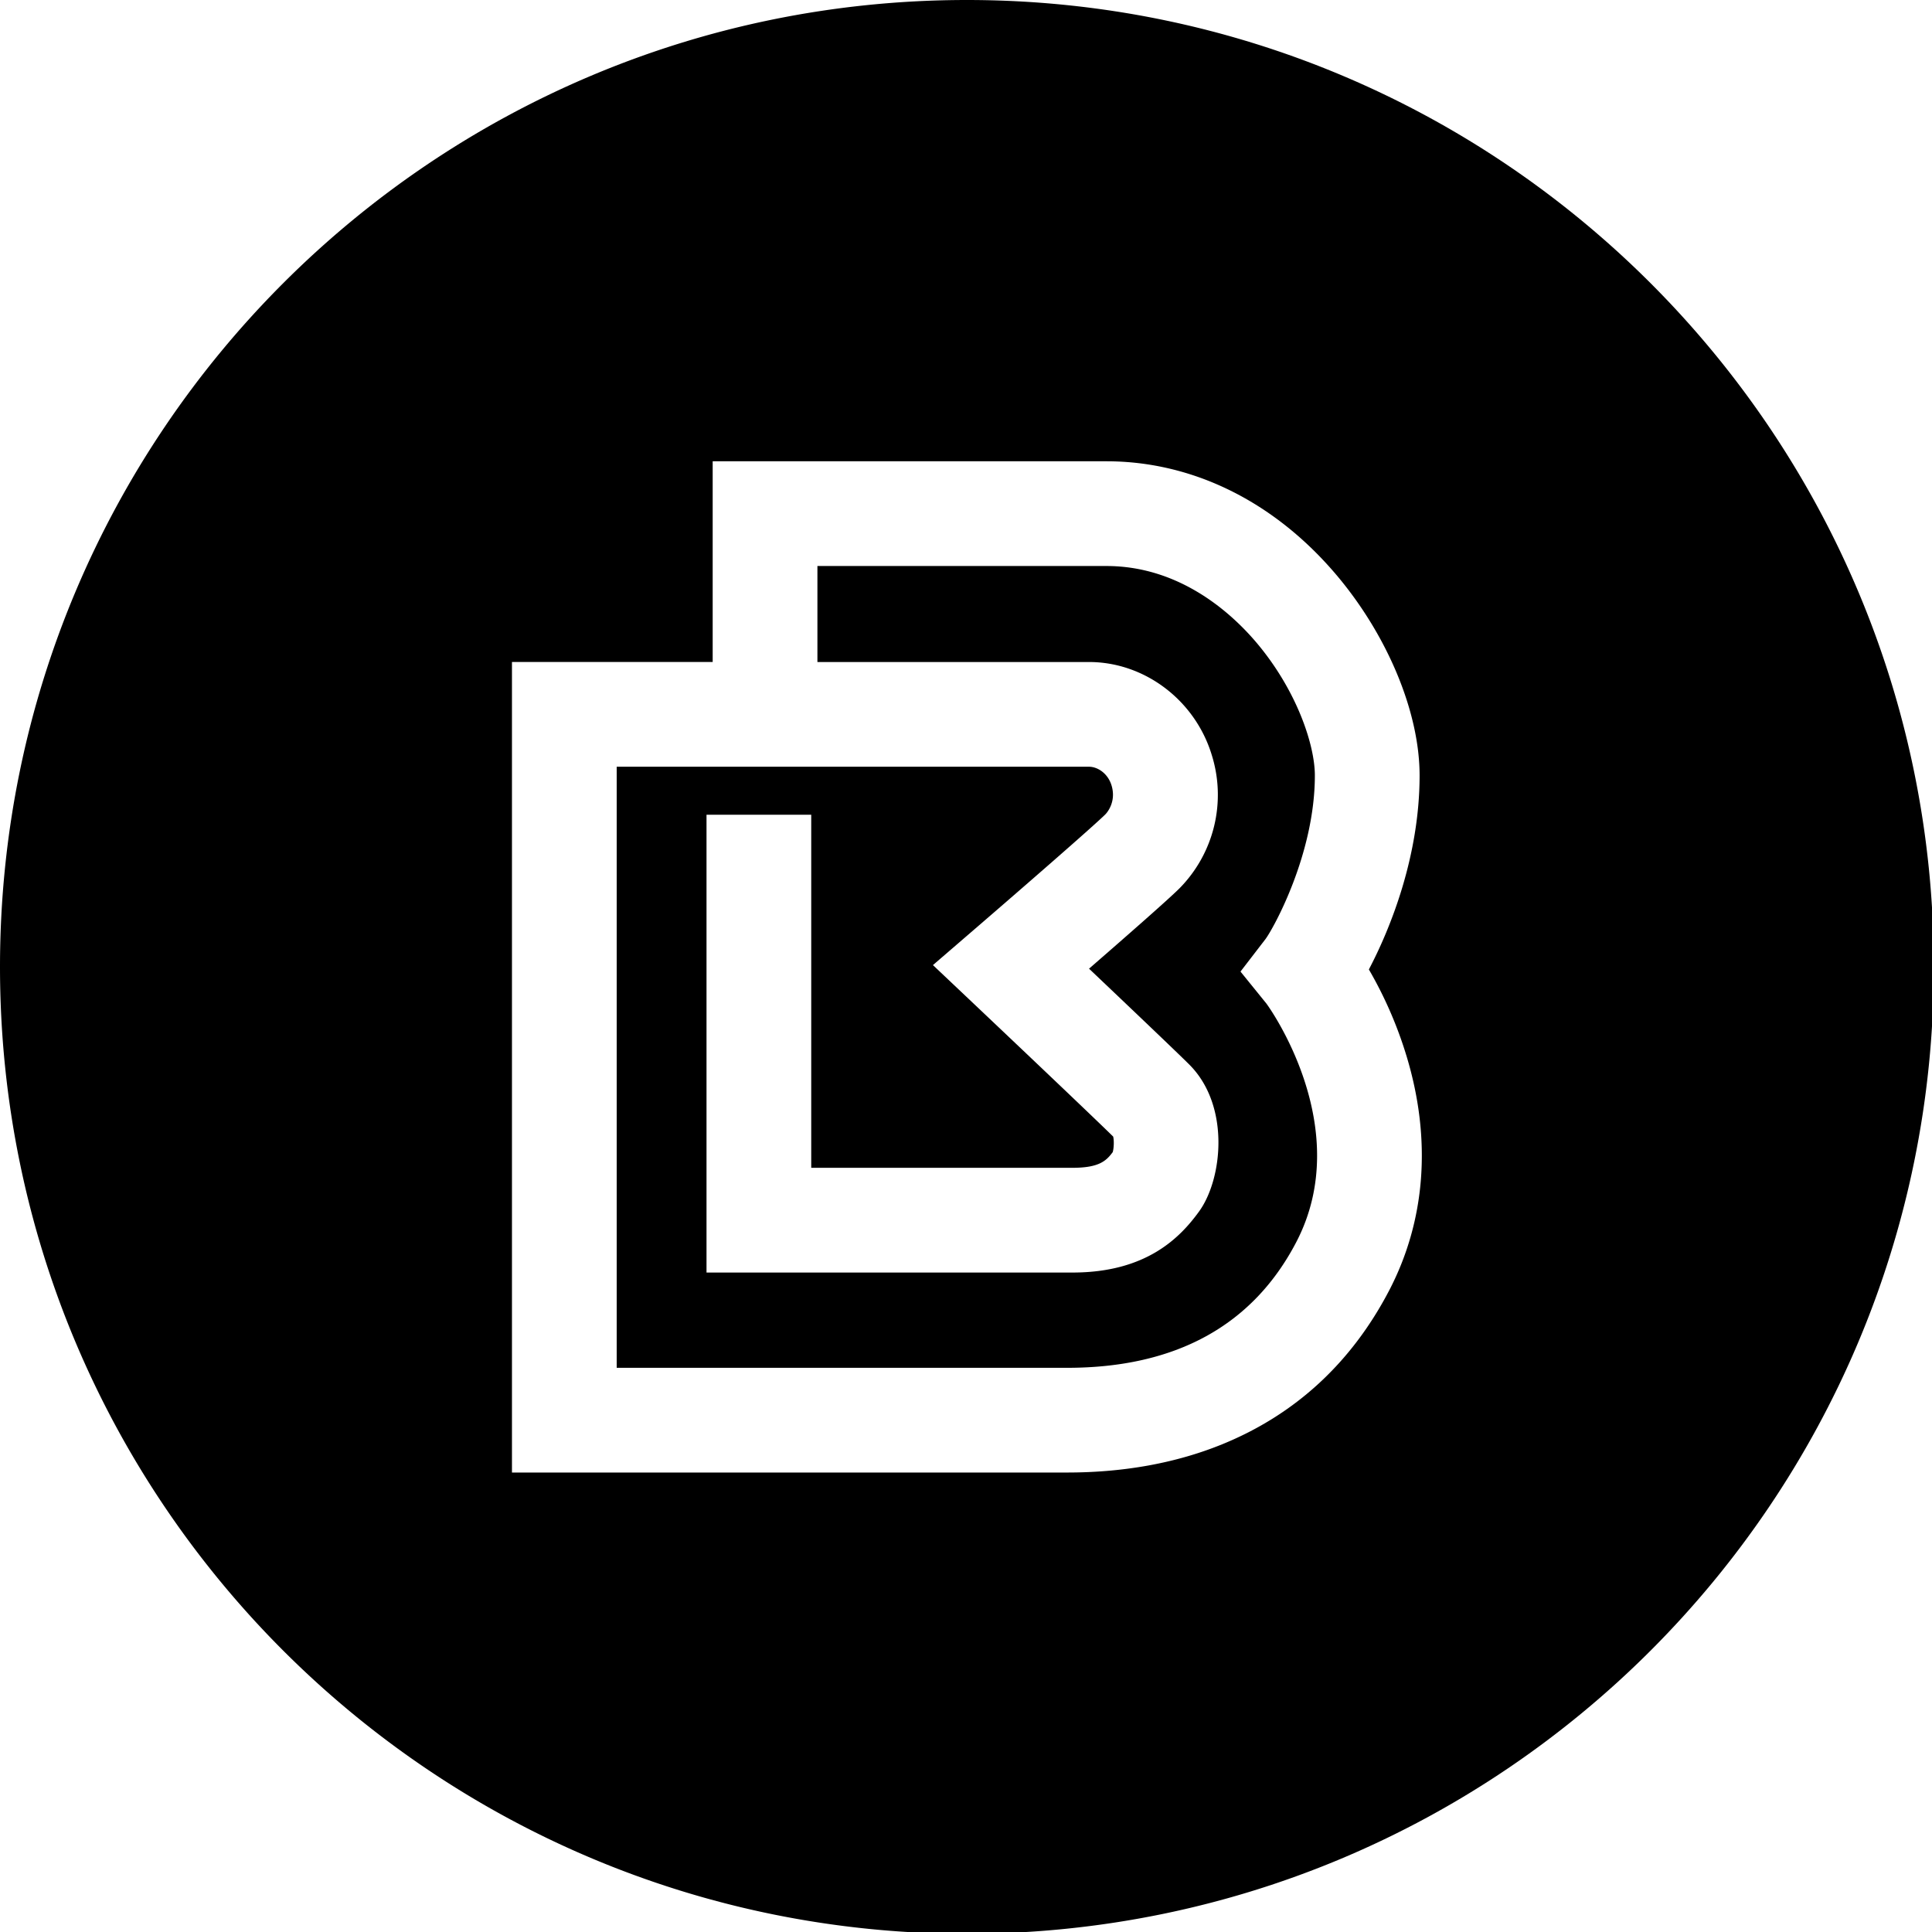 <svg xmlns="http://www.w3.org/2000/svg" width="226.777" height="226.777" viewBox="0 0 226.777 226.777"><path d="M145.608 114.043l2.947-3.83c.894-1.209 5.782-9.929 5.782-19.19 0-3.604-2.142-10.015-6.84-15.576-2.843-3.364-8.91-9.008-17.618-9.008H95.948v11.268h31.882c6.513 0 12.43 4.473 14.394 10.876a15.634 15.634 0 0 1-3.773 15.686c-1.308 1.309-6.478 5.835-10.62 9.434 4.384 4.162 10.312 9.8 11.773 11.26 4.824 4.824 3.899 13.431 1.145 17.235-2.23 3.079-6.194 7.172-14.852 7.172H82.93V95.634h12.292v41.442h30.674c3.129 0 3.963-.827 4.715-1.84.143-.49.167-1.365.054-1.824-2.289-2.254-11.491-10.982-16.214-15.453l-4.943-4.677 5.154-4.443c5.131-4.423 13.771-11.935 15.098-13.263.054-.055 1.331-1.363.71-3.392-.441-1.436-1.662-2.185-2.64-2.185H72.387v70.554h52.882c12.717 0 21.755-4.952 26.866-14.716 7.095-13.552-3.371-27.897-3.482-28.036l-3.045-3.758z"/><path d="M113.494 0C50.813 0 0 50.813 0 113.494s50.813 113.494 113.495 113.494c62.68 0 113.494-50.813 113.494-113.494S176.175 0 113.494 0zm49.533 151.536c-4.428 8.457-11.011 14.511-19.571 17.995-5.4 2.198-11.52 3.313-18.187 3.313H60.094V77.706h23.56V54.145h46.226c10.135 0 19.726 4.748 27.009 13.367 6.008 7.114 9.742 16.124 9.742 23.51 0 9.432-3.397 17.909-5.954 22.772a48.003 48.003 0 0 1 4.436 10.216c2.946 9.769 2.226 19.288-2.086 27.526z"/></svg>